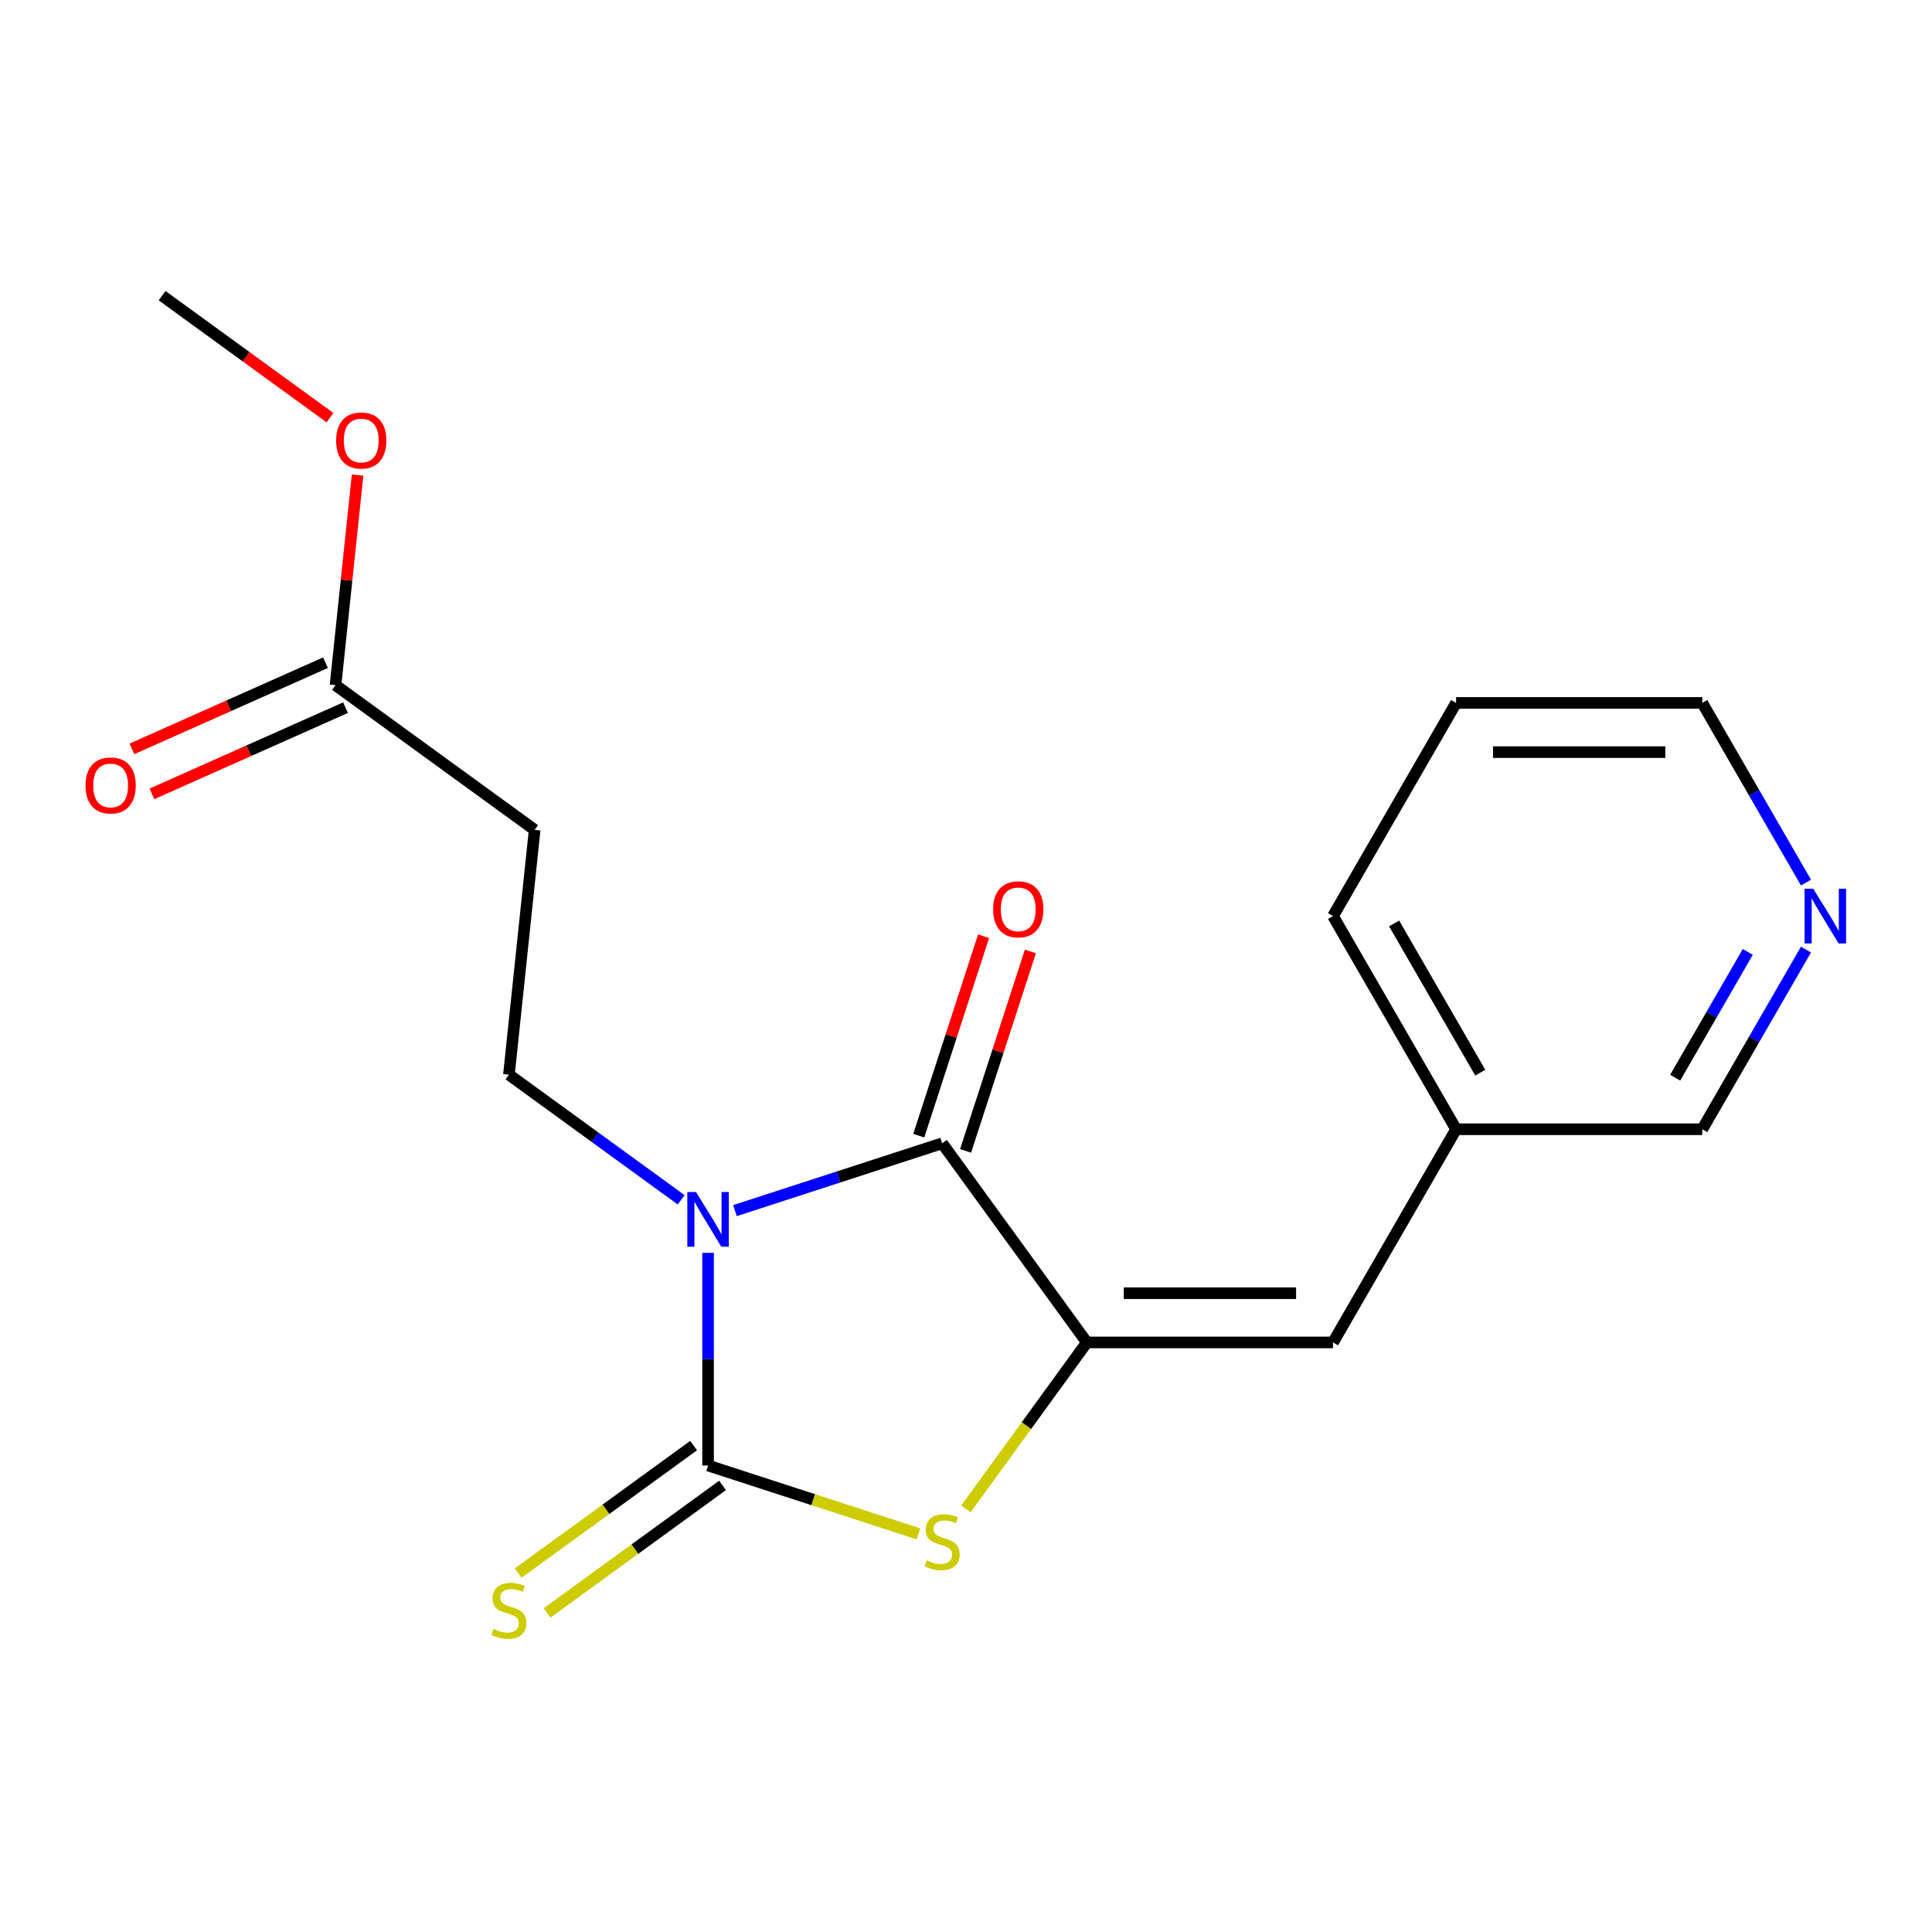 <?xml version='1.0' encoding='iso-8859-1'?>
<svg version='1.1' baseProfile='full'
              xmlns='http://www.w3.org/2000/svg'
                      xmlns:rdkit='http://www.rdkit.org/xml'
                      xmlns:xlink='http://www.w3.org/1999/xlink'
                  xml:space='preserve'
width='1000px' height='1000px' viewBox='0 0 1000 1000'>
<!-- END OF HEADER -->
<rect style='opacity:1.0;fill:#FFFFFF;stroke:none' width='1000' height='1000' x='0' y='0'> </rect>
<path class='bond-0' d='M 366.496,648.482 L 366.496,703.514' style='fill:none;fill-rule:evenodd;stroke:#0000FF;stroke-width:6px;stroke-linecap:butt;stroke-linejoin:miter;stroke-opacity:1' />
<path class='bond-0' d='M 366.496,703.514 L 366.496,758.546' style='fill:none;fill-rule:evenodd;stroke:#000000;stroke-width:6px;stroke-linecap:butt;stroke-linejoin:miter;stroke-opacity:1' />
<path class='bond-1' d='M 380.421,626.612 L 434.045,609.188' style='fill:none;fill-rule:evenodd;stroke:#0000FF;stroke-width:6px;stroke-linecap:butt;stroke-linejoin:miter;stroke-opacity:1' />
<path class='bond-1' d='M 434.045,609.188 L 487.669,591.765' style='fill:none;fill-rule:evenodd;stroke:#000000;stroke-width:6px;stroke-linecap:butt;stroke-linejoin:miter;stroke-opacity:1' />
<path class='bond-4' d='M 352.57,621.019 L 307.995,588.633' style='fill:none;fill-rule:evenodd;stroke:#0000FF;stroke-width:6px;stroke-linecap:butt;stroke-linejoin:miter;stroke-opacity:1' />
<path class='bond-4' d='M 307.995,588.633 L 263.419,556.247' style='fill:none;fill-rule:evenodd;stroke:#000000;stroke-width:6px;stroke-linecap:butt;stroke-linejoin:miter;stroke-opacity:1' />
<path class='bond-3' d='M 366.496,758.546 L 420.95,776.239' style='fill:none;fill-rule:evenodd;stroke:#000000;stroke-width:6px;stroke-linecap:butt;stroke-linejoin:miter;stroke-opacity:1' />
<path class='bond-3' d='M 420.95,776.239 L 475.404,793.932' style='fill:none;fill-rule:evenodd;stroke:#CCCC00;stroke-width:6px;stroke-linecap:butt;stroke-linejoin:miter;stroke-opacity:1' />
<path class='bond-6' d='M 359.007,748.238 L 313.601,781.227' style='fill:none;fill-rule:evenodd;stroke:#000000;stroke-width:6px;stroke-linecap:butt;stroke-linejoin:miter;stroke-opacity:1' />
<path class='bond-6' d='M 313.601,781.227 L 268.195,814.216' style='fill:none;fill-rule:evenodd;stroke:#CCCC00;stroke-width:6px;stroke-linecap:butt;stroke-linejoin:miter;stroke-opacity:1' />
<path class='bond-6' d='M 373.985,768.853 L 328.579,801.843' style='fill:none;fill-rule:evenodd;stroke:#000000;stroke-width:6px;stroke-linecap:butt;stroke-linejoin:miter;stroke-opacity:1' />
<path class='bond-6' d='M 328.579,801.843 L 283.173,834.832' style='fill:none;fill-rule:evenodd;stroke:#CCCC00;stroke-width:6px;stroke-linecap:butt;stroke-linejoin:miter;stroke-opacity:1' />
<path class='bond-2' d='M 487.669,591.765 L 562.559,694.841' style='fill:none;fill-rule:evenodd;stroke:#000000;stroke-width:6px;stroke-linecap:butt;stroke-linejoin:miter;stroke-opacity:1' />
<path class='bond-9' d='M 499.787,595.702 L 516.557,544.088' style='fill:none;fill-rule:evenodd;stroke:#000000;stroke-width:6px;stroke-linecap:butt;stroke-linejoin:miter;stroke-opacity:1' />
<path class='bond-9' d='M 516.557,544.088 L 533.328,492.473' style='fill:none;fill-rule:evenodd;stroke:#FF0000;stroke-width:6px;stroke-linecap:butt;stroke-linejoin:miter;stroke-opacity:1' />
<path class='bond-9' d='M 475.552,587.827 L 492.322,536.213' style='fill:none;fill-rule:evenodd;stroke:#000000;stroke-width:6px;stroke-linecap:butt;stroke-linejoin:miter;stroke-opacity:1' />
<path class='bond-9' d='M 492.322,536.213 L 509.093,484.599' style='fill:none;fill-rule:evenodd;stroke:#FF0000;stroke-width:6px;stroke-linecap:butt;stroke-linejoin:miter;stroke-opacity:1' />
<path class='bond-5' d='M 562.559,694.841 L 689.968,694.841' style='fill:none;fill-rule:evenodd;stroke:#000000;stroke-width:6px;stroke-linecap:butt;stroke-linejoin:miter;stroke-opacity:1' />
<path class='bond-5' d='M 581.67,669.359 L 670.857,669.359' style='fill:none;fill-rule:evenodd;stroke:#000000;stroke-width:6px;stroke-linecap:butt;stroke-linejoin:miter;stroke-opacity:1' />
<path class='bond-19' d='M 562.559,694.841 L 531.247,737.938' style='fill:none;fill-rule:evenodd;stroke:#000000;stroke-width:6px;stroke-linecap:butt;stroke-linejoin:miter;stroke-opacity:1' />
<path class='bond-19' d='M 531.247,737.938 L 499.934,781.036' style='fill:none;fill-rule:evenodd;stroke:#CCCC00;stroke-width:6px;stroke-linecap:butt;stroke-linejoin:miter;stroke-opacity:1' />
<path class='bond-7' d='M 263.419,556.247 L 276.737,429.535' style='fill:none;fill-rule:evenodd;stroke:#000000;stroke-width:6px;stroke-linecap:butt;stroke-linejoin:miter;stroke-opacity:1' />
<path class='bond-12' d='M 689.968,694.841 L 753.673,584.501' style='fill:none;fill-rule:evenodd;stroke:#000000;stroke-width:6px;stroke-linecap:butt;stroke-linejoin:miter;stroke-opacity:1' />
<path class='bond-8' d='M 276.737,429.535 L 173.661,354.646' style='fill:none;fill-rule:evenodd;stroke:#000000;stroke-width:6px;stroke-linecap:butt;stroke-linejoin:miter;stroke-opacity:1' />
<path class='bond-11' d='M 168.478,343.006 L 118.374,365.314' style='fill:none;fill-rule:evenodd;stroke:#000000;stroke-width:6px;stroke-linecap:butt;stroke-linejoin:miter;stroke-opacity:1' />
<path class='bond-11' d='M 118.374,365.314 L 68.269,387.622' style='fill:none;fill-rule:evenodd;stroke:#FF0000;stroke-width:6px;stroke-linecap:butt;stroke-linejoin:miter;stroke-opacity:1' />
<path class='bond-11' d='M 178.843,366.285 L 128.738,388.593' style='fill:none;fill-rule:evenodd;stroke:#000000;stroke-width:6px;stroke-linecap:butt;stroke-linejoin:miter;stroke-opacity:1' />
<path class='bond-11' d='M 128.738,388.593 L 78.634,410.901' style='fill:none;fill-rule:evenodd;stroke:#FF0000;stroke-width:6px;stroke-linecap:butt;stroke-linejoin:miter;stroke-opacity:1' />
<path class='bond-13' d='M 173.661,354.646 L 179.377,300.263' style='fill:none;fill-rule:evenodd;stroke:#000000;stroke-width:6px;stroke-linecap:butt;stroke-linejoin:miter;stroke-opacity:1' />
<path class='bond-13' d='M 179.377,300.263 L 185.092,245.88' style='fill:none;fill-rule:evenodd;stroke:#FF0000;stroke-width:6px;stroke-linecap:butt;stroke-linejoin:miter;stroke-opacity:1' />
<path class='bond-10' d='M 934.773,491.507 L 907.928,538.004' style='fill:none;fill-rule:evenodd;stroke:#0000FF;stroke-width:6px;stroke-linecap:butt;stroke-linejoin:miter;stroke-opacity:1' />
<path class='bond-10' d='M 907.928,538.004 L 881.082,584.501' style='fill:none;fill-rule:evenodd;stroke:#000000;stroke-width:6px;stroke-linecap:butt;stroke-linejoin:miter;stroke-opacity:1' />
<path class='bond-10' d='M 904.651,492.715 L 885.86,525.263' style='fill:none;fill-rule:evenodd;stroke:#0000FF;stroke-width:6px;stroke-linecap:butt;stroke-linejoin:miter;stroke-opacity:1' />
<path class='bond-10' d='M 885.86,525.263 L 867.068,557.811' style='fill:none;fill-rule:evenodd;stroke:#000000;stroke-width:6px;stroke-linecap:butt;stroke-linejoin:miter;stroke-opacity:1' />
<path class='bond-20' d='M 934.773,456.816 L 907.928,410.319' style='fill:none;fill-rule:evenodd;stroke:#0000FF;stroke-width:6px;stroke-linecap:butt;stroke-linejoin:miter;stroke-opacity:1' />
<path class='bond-20' d='M 907.928,410.319 L 881.082,363.821' style='fill:none;fill-rule:evenodd;stroke:#000000;stroke-width:6px;stroke-linecap:butt;stroke-linejoin:miter;stroke-opacity:1' />
<path class='bond-14' d='M 753.673,584.501 L 881.082,584.501' style='fill:none;fill-rule:evenodd;stroke:#000000;stroke-width:6px;stroke-linecap:butt;stroke-linejoin:miter;stroke-opacity:1' />
<path class='bond-16' d='M 753.673,584.501 L 689.968,474.161' style='fill:none;fill-rule:evenodd;stroke:#000000;stroke-width:6px;stroke-linecap:butt;stroke-linejoin:miter;stroke-opacity:1' />
<path class='bond-16' d='M 766.185,555.209 L 721.592,477.971' style='fill:none;fill-rule:evenodd;stroke:#000000;stroke-width:6px;stroke-linecap:butt;stroke-linejoin:miter;stroke-opacity:1' />
<path class='bond-17' d='M 170.793,216.175 L 127.348,184.61' style='fill:none;fill-rule:evenodd;stroke:#FF0000;stroke-width:6px;stroke-linecap:butt;stroke-linejoin:miter;stroke-opacity:1' />
<path class='bond-17' d='M 127.348,184.61 L 83.902,153.045' style='fill:none;fill-rule:evenodd;stroke:#000000;stroke-width:6px;stroke-linecap:butt;stroke-linejoin:miter;stroke-opacity:1' />
<path class='bond-15' d='M 881.082,363.821 L 753.673,363.821' style='fill:none;fill-rule:evenodd;stroke:#000000;stroke-width:6px;stroke-linecap:butt;stroke-linejoin:miter;stroke-opacity:1' />
<path class='bond-15' d='M 861.971,389.303 L 772.784,389.303' style='fill:none;fill-rule:evenodd;stroke:#000000;stroke-width:6px;stroke-linecap:butt;stroke-linejoin:miter;stroke-opacity:1' />
<path class='bond-18' d='M 689.968,474.161 L 753.673,363.821' style='fill:none;fill-rule:evenodd;stroke:#000000;stroke-width:6px;stroke-linecap:butt;stroke-linejoin:miter;stroke-opacity:1' />
<path  class='atom-0' d='M 360.236 616.976
L 369.516 631.976
Q 370.436 633.456, 371.916 636.136
Q 373.396 638.816, 373.476 638.976
L 373.476 616.976
L 377.236 616.976
L 377.236 645.296
L 373.356 645.296
L 363.396 628.896
Q 362.236 626.976, 360.996 624.776
Q 359.796 622.576, 359.436 621.896
L 359.436 645.296
L 355.756 645.296
L 355.756 616.976
L 360.236 616.976
' fill='#0000FF'/>
<path  class='atom-4' d='M 479.669 807.638
Q 479.989 807.758, 481.309 808.318
Q 482.629 808.878, 484.069 809.238
Q 485.549 809.558, 486.989 809.558
Q 489.669 809.558, 491.229 808.278
Q 492.789 806.958, 492.789 804.678
Q 492.789 803.118, 491.989 802.158
Q 491.229 801.198, 490.029 800.678
Q 488.829 800.158, 486.829 799.558
Q 484.309 798.798, 482.789 798.078
Q 481.309 797.358, 480.229 795.838
Q 479.189 794.318, 479.189 791.758
Q 479.189 788.198, 481.589 785.998
Q 484.029 783.798, 488.829 783.798
Q 492.109 783.798, 495.829 785.358
L 494.909 788.438
Q 491.509 787.038, 488.949 787.038
Q 486.189 787.038, 484.669 788.198
Q 483.149 789.318, 483.189 791.278
Q 483.189 792.798, 483.949 793.718
Q 484.749 794.638, 485.869 795.158
Q 487.029 795.678, 488.949 796.278
Q 491.509 797.078, 493.029 797.878
Q 494.549 798.678, 495.629 800.318
Q 496.749 801.918, 496.749 804.678
Q 496.749 808.598, 494.109 810.718
Q 491.509 812.798, 487.149 812.798
Q 484.629 812.798, 482.709 812.238
Q 480.829 811.718, 478.589 810.798
L 479.669 807.638
' fill='#CCCC00'/>
<path  class='atom-7' d='M 255.419 843.155
Q 255.739 843.275, 257.059 843.835
Q 258.379 844.395, 259.819 844.755
Q 261.299 845.075, 262.739 845.075
Q 265.419 845.075, 266.979 843.795
Q 268.539 842.475, 268.539 840.195
Q 268.539 838.635, 267.739 837.675
Q 266.979 836.715, 265.779 836.195
Q 264.579 835.675, 262.579 835.075
Q 260.059 834.315, 258.539 833.595
Q 257.059 832.875, 255.979 831.355
Q 254.939 829.835, 254.939 827.275
Q 254.939 823.715, 257.339 821.515
Q 259.779 819.315, 264.579 819.315
Q 267.859 819.315, 271.579 820.875
L 270.659 823.955
Q 267.259 822.555, 264.699 822.555
Q 261.939 822.555, 260.419 823.715
Q 258.899 824.835, 258.939 826.795
Q 258.939 828.315, 259.699 829.235
Q 260.499 830.155, 261.619 830.675
Q 262.779 831.195, 264.699 831.795
Q 267.259 832.595, 268.779 833.395
Q 270.299 834.195, 271.379 835.835
Q 272.499 837.435, 272.499 840.195
Q 272.499 844.115, 269.859 846.235
Q 267.259 848.315, 262.899 848.315
Q 260.379 848.315, 258.459 847.755
Q 256.579 847.235, 254.339 846.315
L 255.419 843.155
' fill='#CCCC00'/>
<path  class='atom-10' d='M 514.041 470.671
Q 514.041 463.871, 517.401 460.071
Q 520.761 456.271, 527.041 456.271
Q 533.321 456.271, 536.681 460.071
Q 540.041 463.871, 540.041 470.671
Q 540.041 477.551, 536.641 481.471
Q 533.241 485.351, 527.041 485.351
Q 520.801 485.351, 517.401 481.471
Q 514.041 477.591, 514.041 470.671
M 527.041 482.151
Q 531.361 482.151, 533.681 479.271
Q 536.041 476.351, 536.041 470.671
Q 536.041 465.111, 533.681 462.311
Q 531.361 459.471, 527.041 459.471
Q 522.721 459.471, 520.361 462.271
Q 518.041 465.071, 518.041 470.671
Q 518.041 476.391, 520.361 479.271
Q 522.721 482.151, 527.041 482.151
' fill='#FF0000'/>
<path  class='atom-11' d='M 938.527 460.001
L 947.807 475.001
Q 948.727 476.481, 950.207 479.161
Q 951.687 481.841, 951.767 482.001
L 951.767 460.001
L 955.527 460.001
L 955.527 488.321
L 951.647 488.321
L 941.687 471.921
Q 940.527 470.001, 939.287 467.801
Q 938.087 465.601, 937.727 464.921
L 937.727 488.321
L 934.047 488.321
L 934.047 460.001
L 938.527 460.001
' fill='#0000FF'/>
<path  class='atom-12' d='M 44.266 406.548
Q 44.266 399.748, 47.626 395.948
Q 50.986 392.148, 57.266 392.148
Q 63.546 392.148, 66.906 395.948
Q 70.266 399.748, 70.266 406.548
Q 70.266 413.428, 66.866 417.348
Q 63.466 421.228, 57.266 421.228
Q 51.026 421.228, 47.626 417.348
Q 44.266 413.468, 44.266 406.548
M 57.266 418.028
Q 61.586 418.028, 63.906 415.148
Q 66.266 412.228, 66.266 406.548
Q 66.266 400.988, 63.906 398.188
Q 61.586 395.348, 57.266 395.348
Q 52.946 395.348, 50.586 398.148
Q 48.266 400.948, 48.266 406.548
Q 48.266 412.268, 50.586 415.148
Q 52.946 418.028, 57.266 418.028
' fill='#FF0000'/>
<path  class='atom-14' d='M 173.979 228.014
Q 173.979 221.214, 177.339 217.414
Q 180.699 213.614, 186.979 213.614
Q 193.259 213.614, 196.619 217.414
Q 199.979 221.214, 199.979 228.014
Q 199.979 234.894, 196.579 238.814
Q 193.179 242.694, 186.979 242.694
Q 180.739 242.694, 177.339 238.814
Q 173.979 234.934, 173.979 228.014
M 186.979 239.494
Q 191.299 239.494, 193.619 236.614
Q 195.979 233.694, 195.979 228.014
Q 195.979 222.454, 193.619 219.654
Q 191.299 216.814, 186.979 216.814
Q 182.659 216.814, 180.299 219.614
Q 177.979 222.414, 177.979 228.014
Q 177.979 233.734, 180.299 236.614
Q 182.659 239.494, 186.979 239.494
' fill='#FF0000'/>
</svg>
